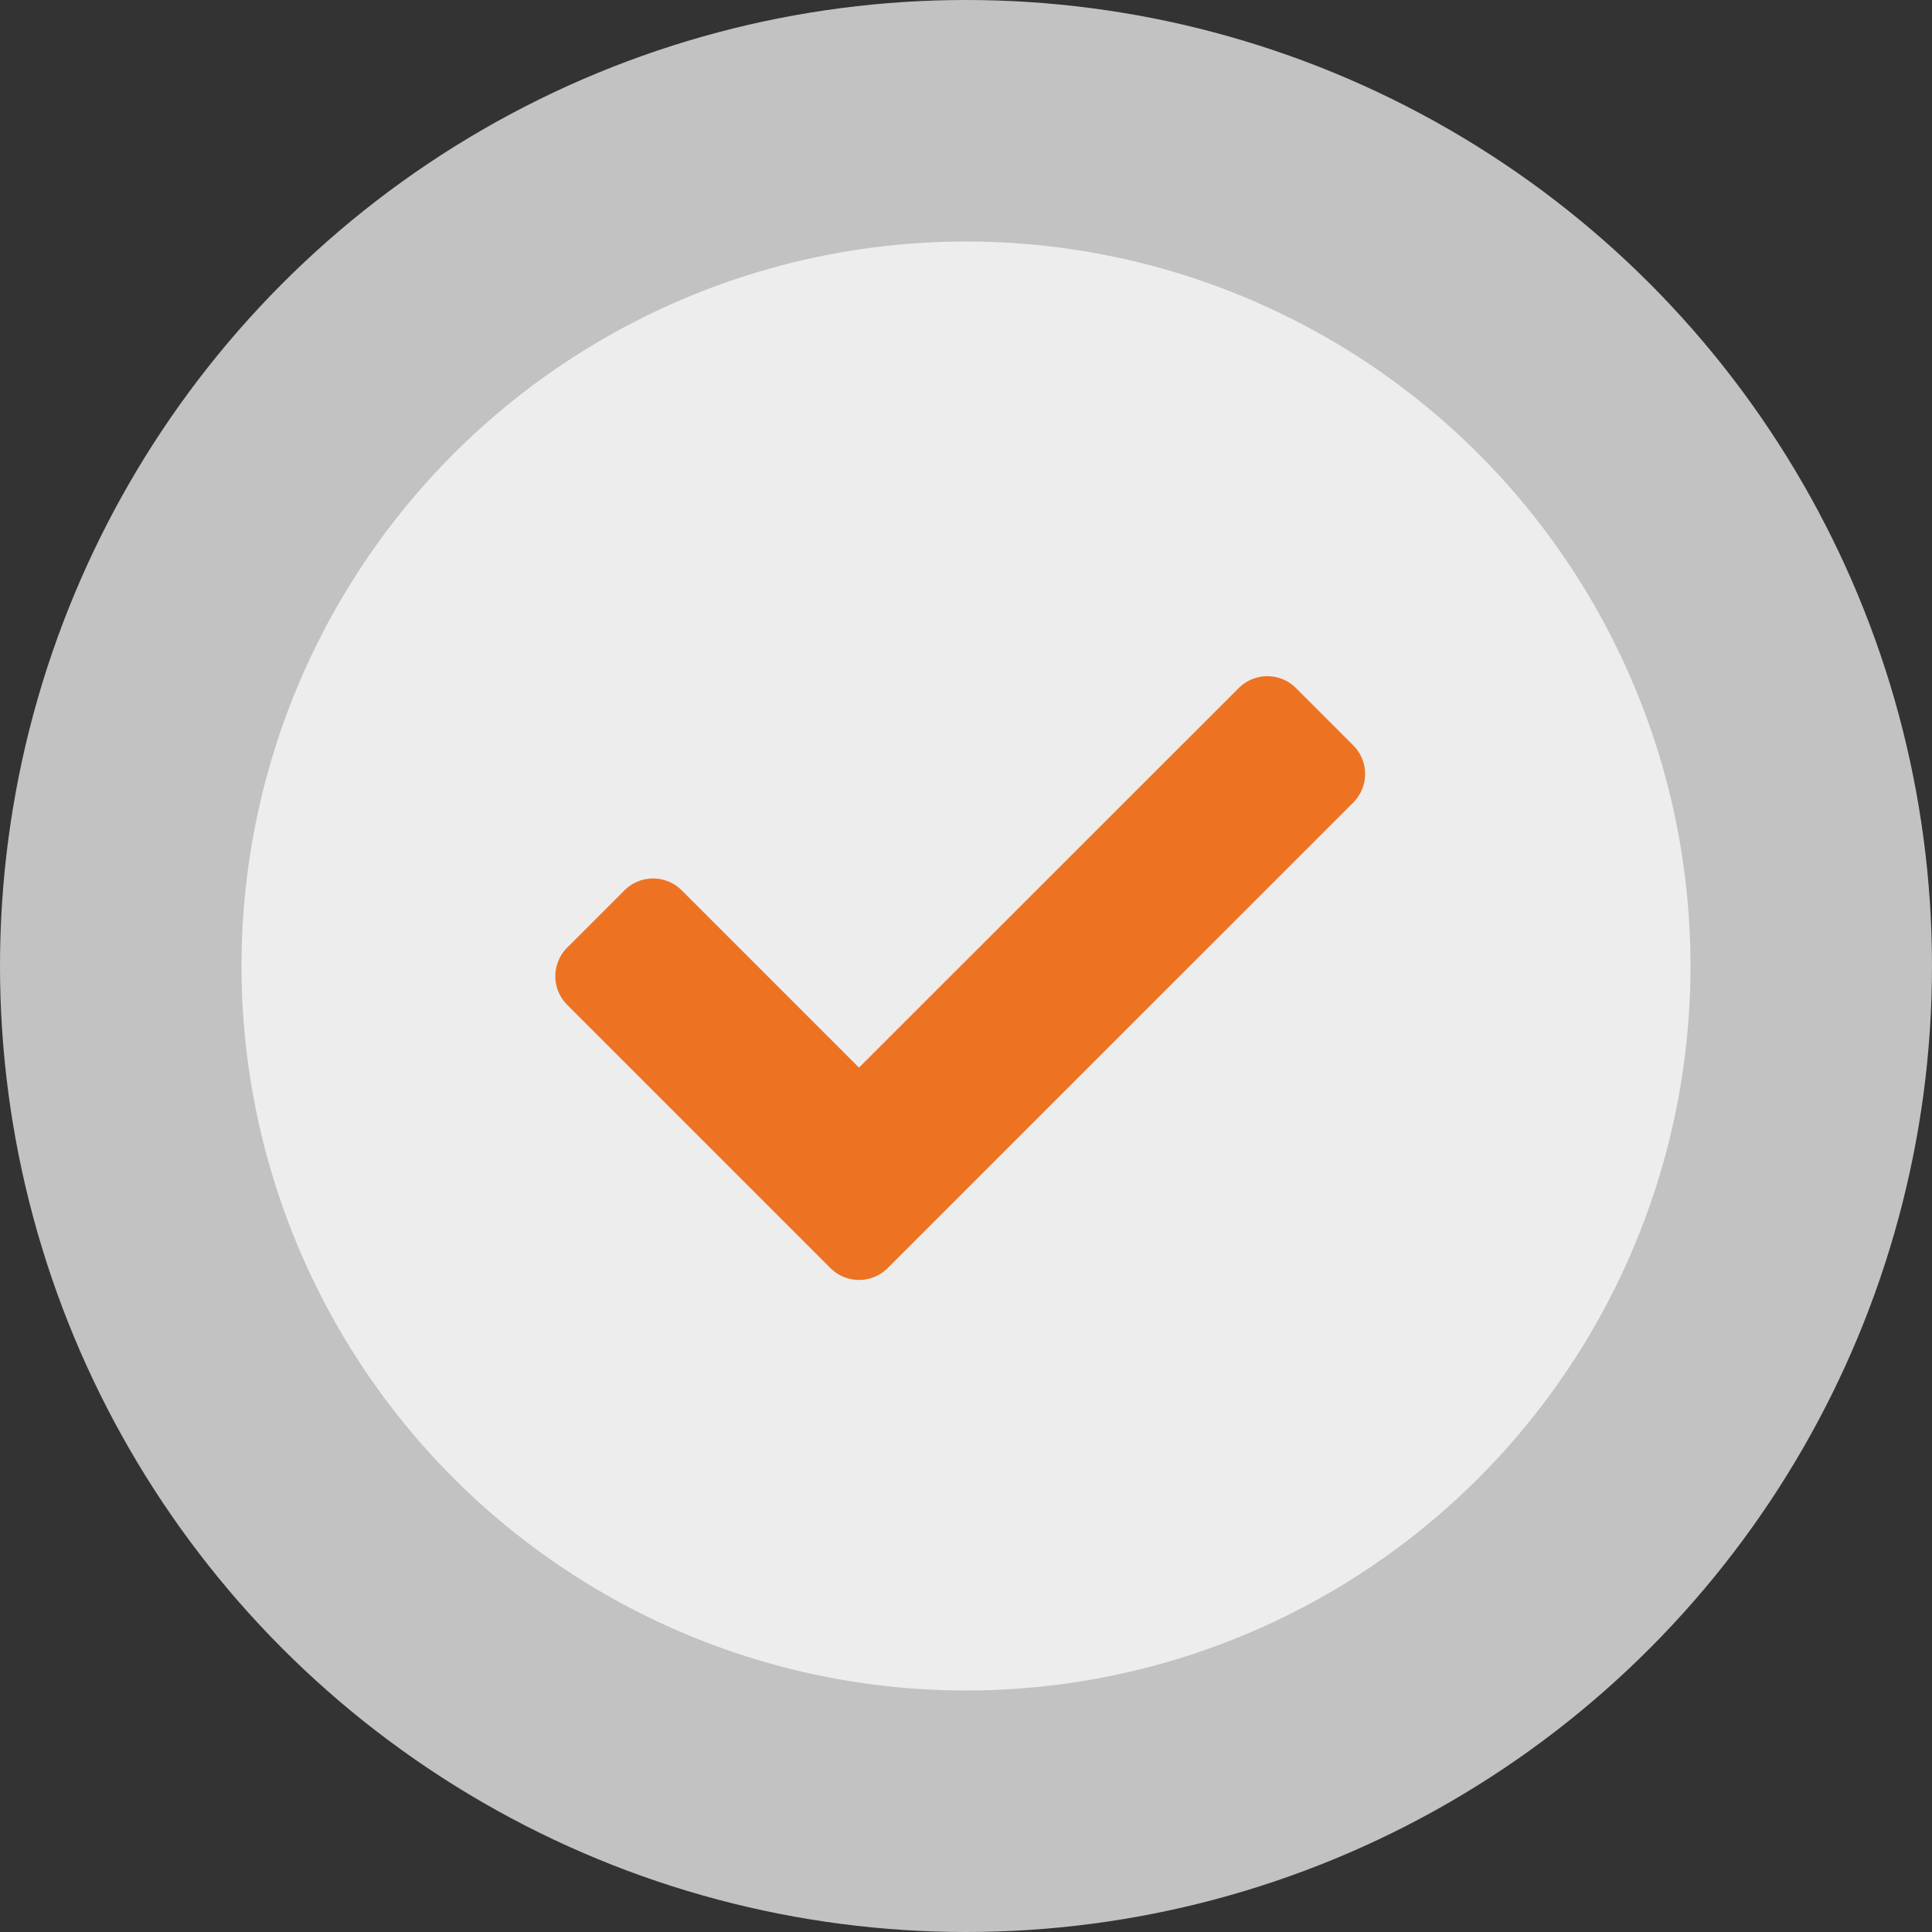 <svg xmlns="http://www.w3.org/2000/svg" width="80" height="80">
    <rect width="100%" height="100%" fill="#333333" stroke="none"/>
    <defs>
        <style>
            .cls-1{fill:rgba(255,255,255,.7)}
        </style>
    </defs>
    <g id="Group_831" data-name="Group 831" transform="translate(-1088 -385)">
        <circle id="Ellipse_37" data-name="Ellipse 37" class="cls-1" cx="40" cy="40" r="40" transform="translate(1088 385)"/>
        <circle id="Ellipse_36" data-name="Ellipse 36" class="cls-1" cx="30" cy="30" r="30" transform="translate(1098 395)"/>
        <g id="Icon_Check" data-name="Icon Check" transform="translate(1111 413)">
            <path id="Icon_awesome-check" data-name="Icon awesome-check" d="m11.387 29.086-10.9-10.9a1.676 1.676 0 0 1 0-2.371l2.371-2.371a1.676 1.676 0 0 1 2.371 0l7.34 7.34L28.293 5.068a1.676 1.676 0 0 1 2.371 0l2.371 2.371a1.676 1.676 0 0 1 0 2.371L13.757 29.086a1.676 1.676 0 0 1-2.37 0z" transform="translate(0 -4.577)" style="fill:#ed7323"/>
        </g>
    </g>
</svg>
